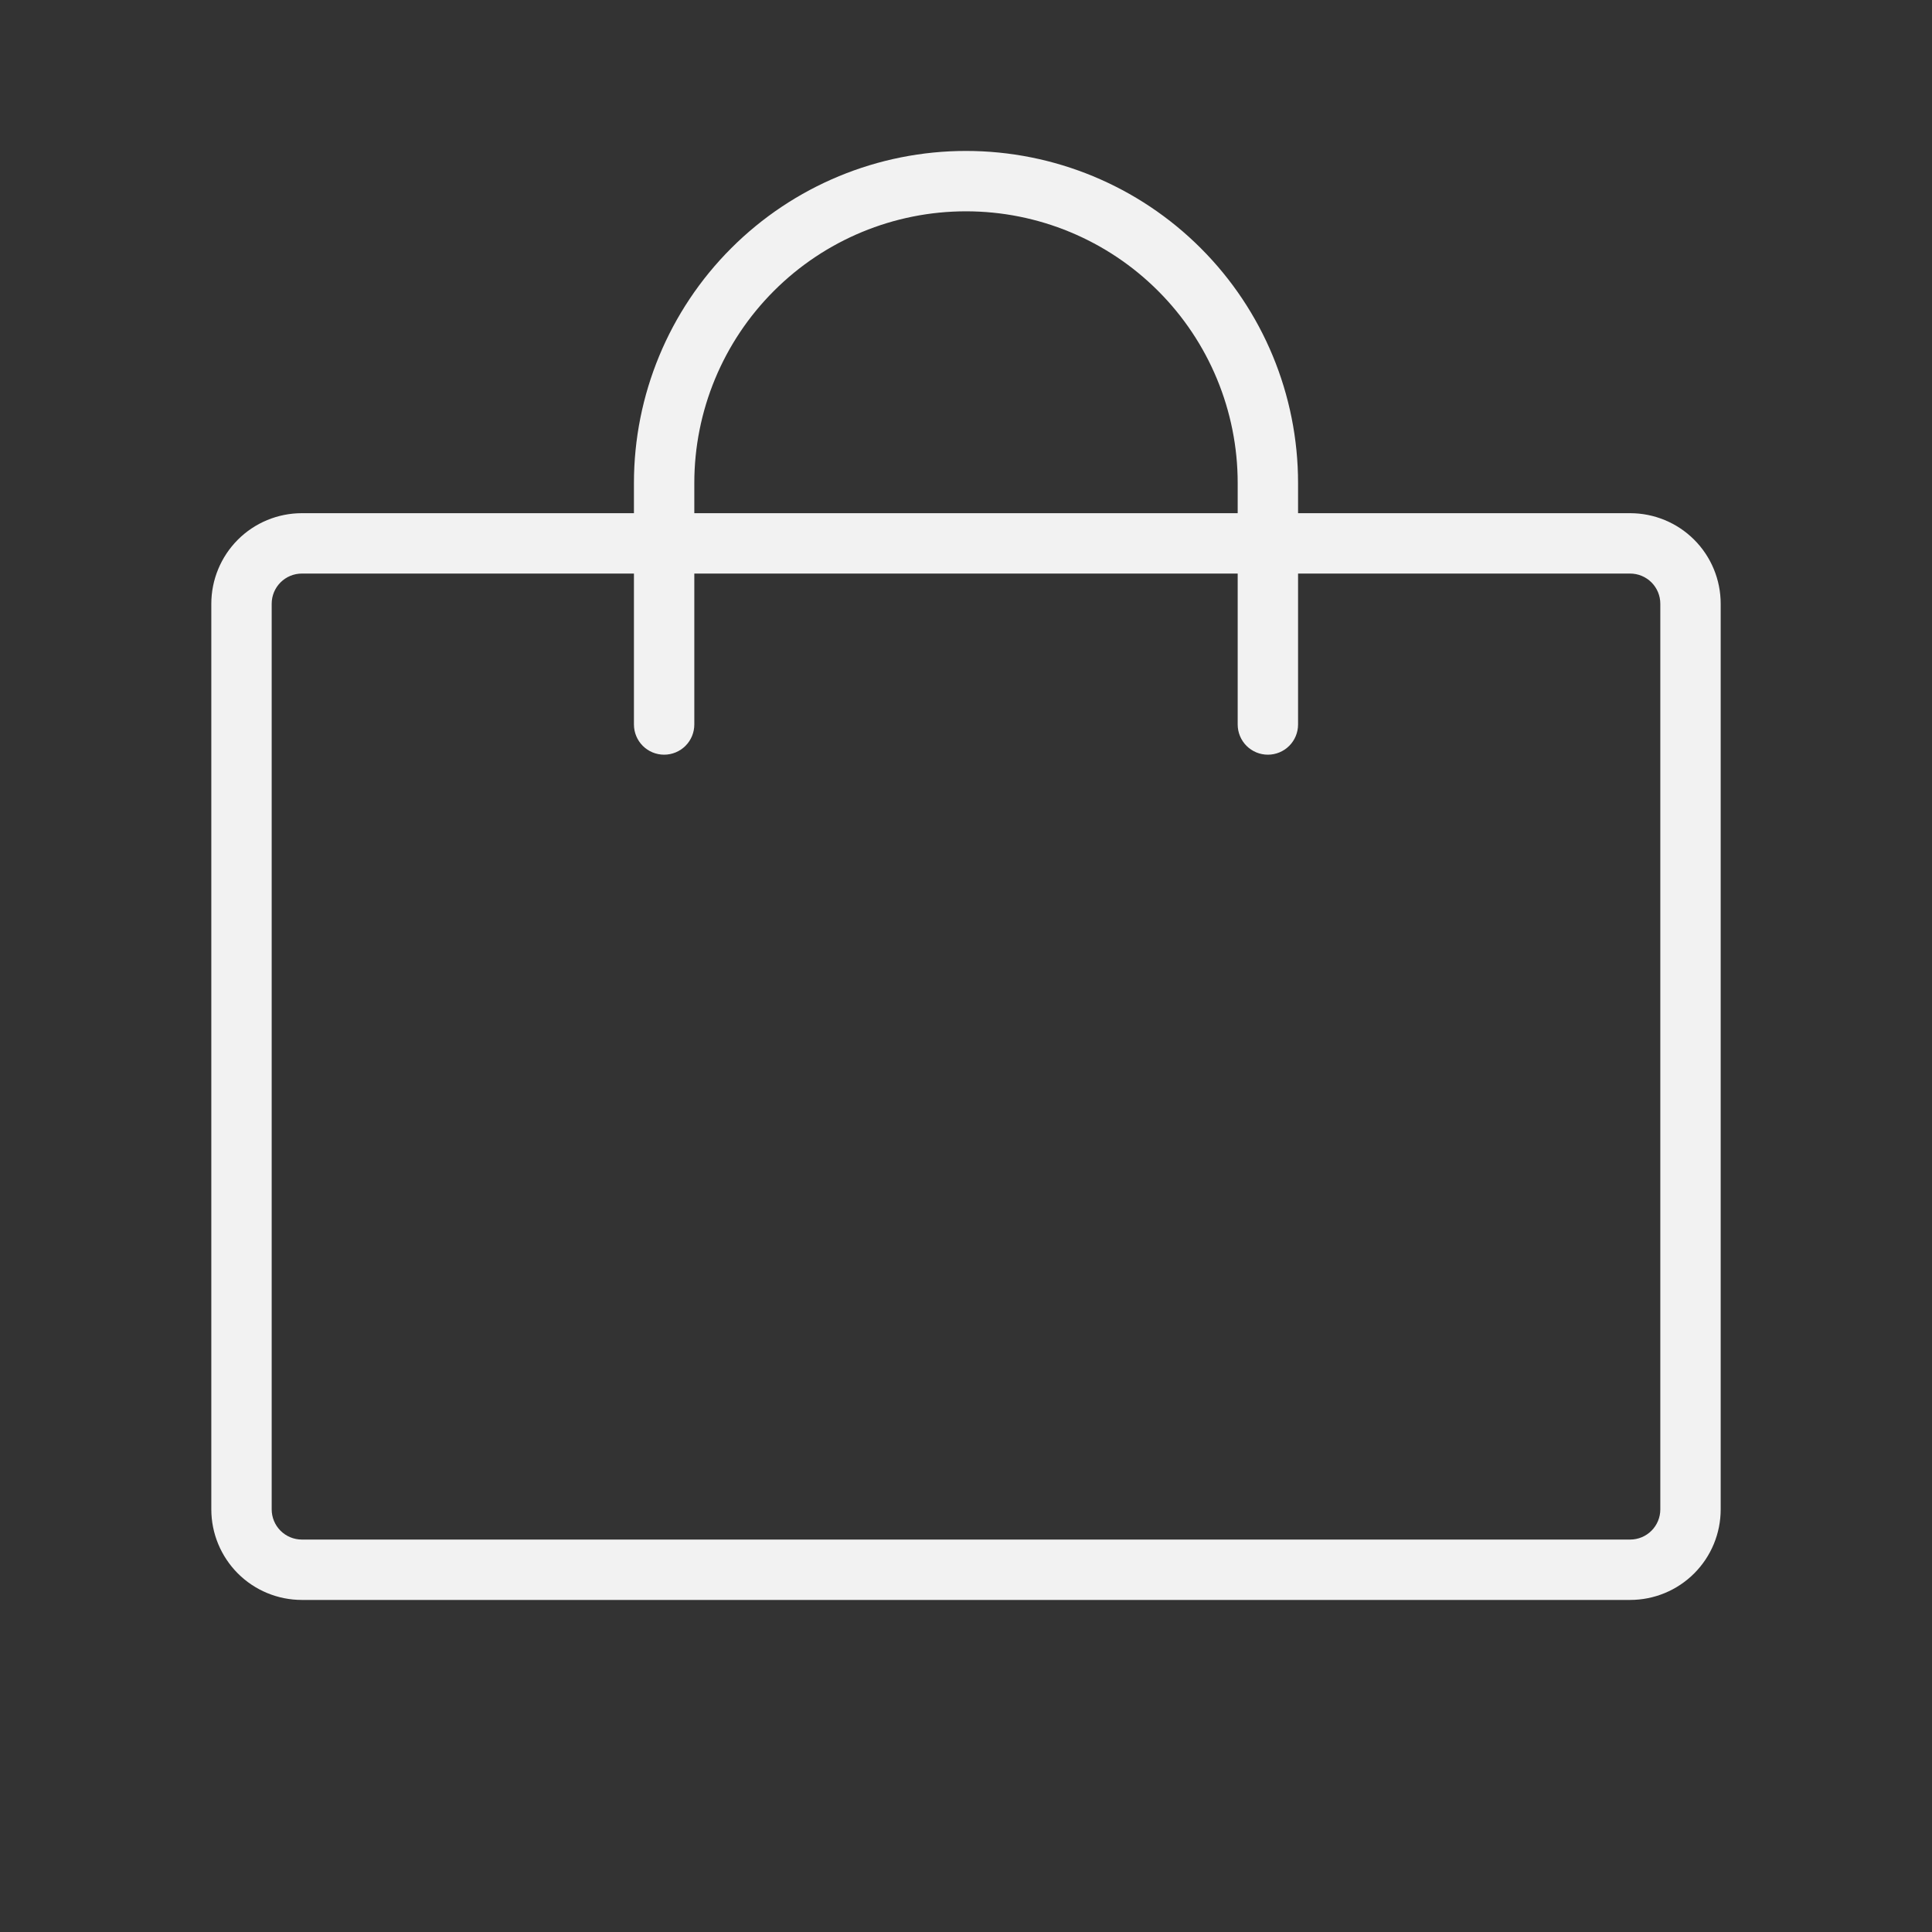 <svg width="40" height="40" viewBox="0 0 40 40" fill="none" xmlns="http://www.w3.org/2000/svg">
<rect x="0" y="0" width="40" height="40" fill="#333333" stroke="none"/>
<path d="M33.75 10.625H26.875V10C26.875 8.177 26.151 6.428 24.861 5.139C23.572 3.849 21.823 3.125 20 3.125C18.177 3.125 16.428 3.849 15.139 5.139C13.849 6.428 13.125 8.177 13.125 10V10.625H6.25C5.753 10.625 5.276 10.822 4.924 11.174C4.573 11.526 4.375 12.003 4.375 12.5V31.25C4.375 31.747 4.573 32.224 4.924 32.576C5.276 32.928 5.753 33.125 6.25 33.125H33.75C34.247 33.125 34.724 32.928 35.076 32.576C35.428 32.224 35.625 31.747 35.625 31.25V12.5C35.625 12.003 35.428 11.526 35.076 11.174C34.724 10.822 34.247 10.625 33.75 10.625ZM14.375 10C14.375 8.508 14.968 7.077 16.023 6.023C17.077 4.968 18.508 4.375 20 4.375C21.492 4.375 22.923 4.968 23.977 6.023C25.032 7.077 25.625 8.508 25.625 10V10.625H14.375V10ZM34.375 31.25C34.375 31.416 34.309 31.575 34.192 31.692C34.075 31.809 33.916 31.875 33.75 31.875H6.25C6.084 31.875 5.925 31.809 5.808 31.692C5.691 31.575 5.625 31.416 5.625 31.25V12.5C5.625 12.334 5.691 12.175 5.808 12.058C5.925 11.941 6.084 11.875 6.25 11.875H13.125V15C13.125 15.166 13.191 15.325 13.308 15.442C13.425 15.559 13.584 15.625 13.75 15.625C13.916 15.625 14.075 15.559 14.192 15.442C14.309 15.325 14.375 15.166 14.375 15V11.875H25.625V15C25.625 15.166 25.691 15.325 25.808 15.442C25.925 15.559 26.084 15.625 26.25 15.625C26.416 15.625 26.575 15.559 26.692 15.442C26.809 15.325 26.875 15.166 26.875 15V11.875H33.75C33.916 11.875 34.075 11.941 34.192 12.058C34.309 12.175 34.375 12.334 34.375 12.5V31.25Z" fill="#F2F2F2"/>
</svg>
